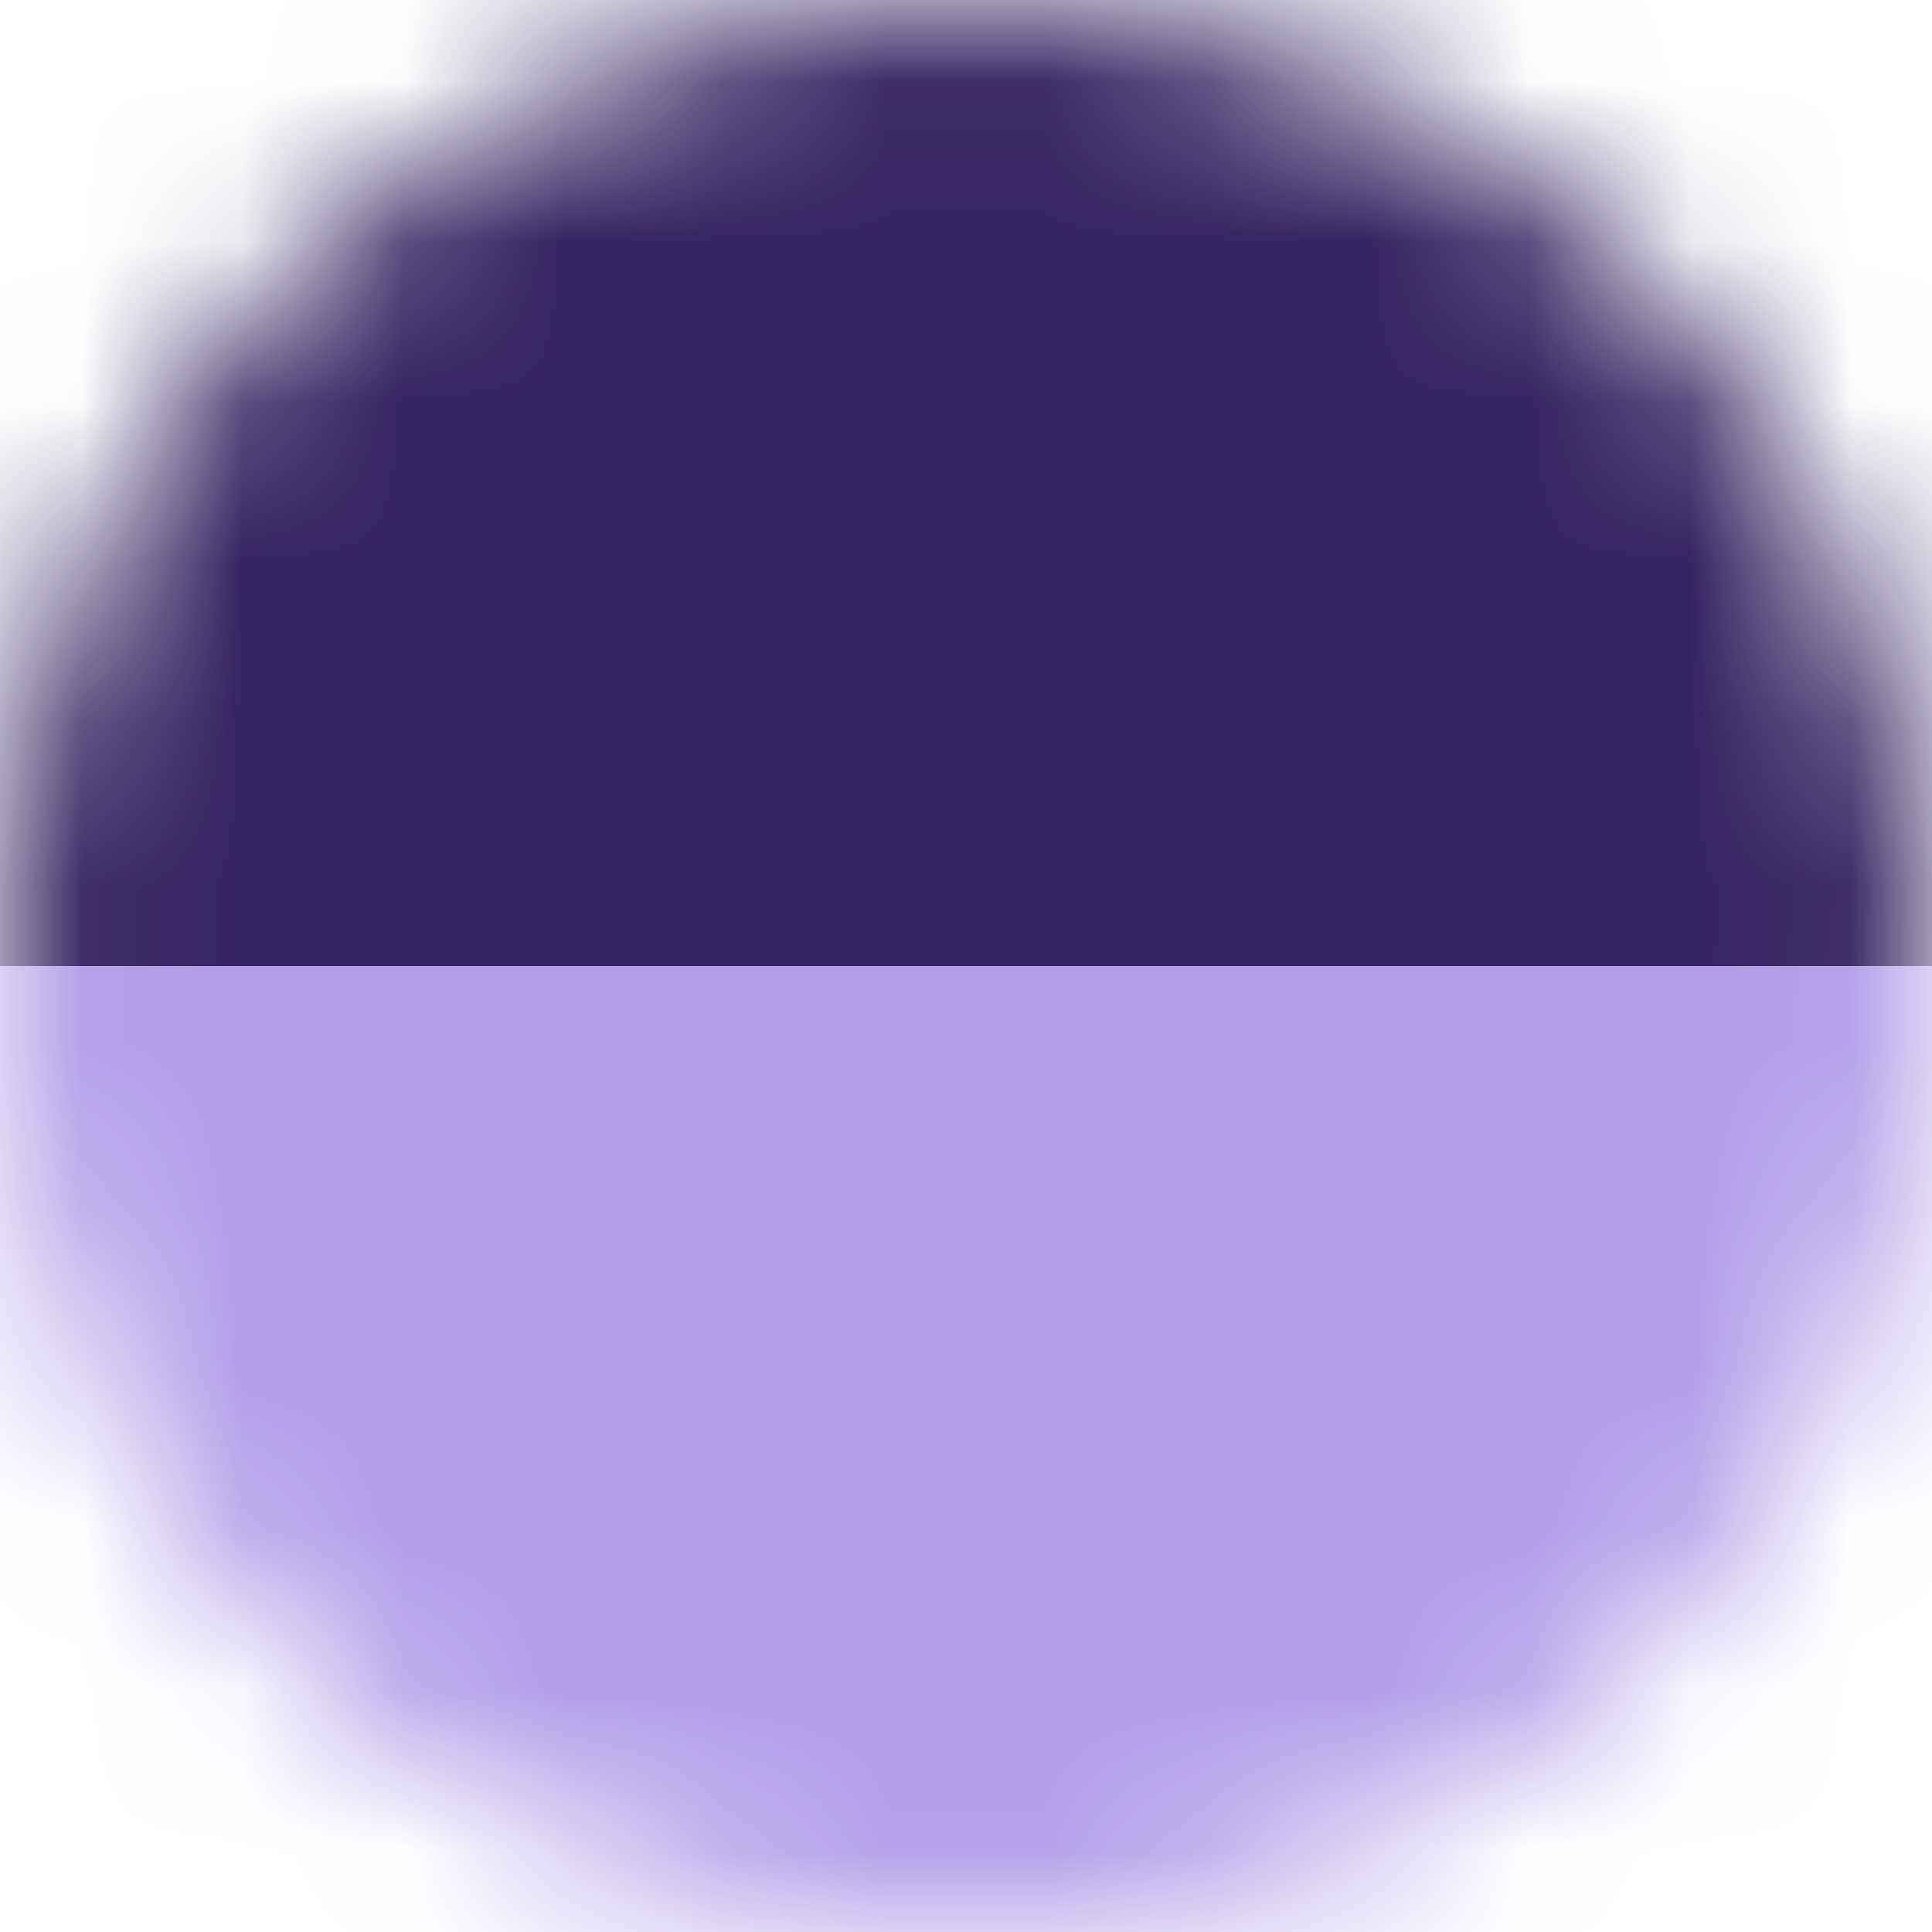 <svg width="12" height="12" fill="none" xmlns="http://www.w3.org/2000/svg"><mask id="a" maskUnits="userSpaceOnUse" mask-type="alpha"  x="0" y="0" width="12" height="12"><circle cx="6" cy="6" r="6" fill="#483678"/></mask><g mask="url(#a)"><path fill="#352462" d="M0 0h12v6H0z"/><path fill="#B19DE8" d="M0 6h12v6H0z"/></g></svg>
